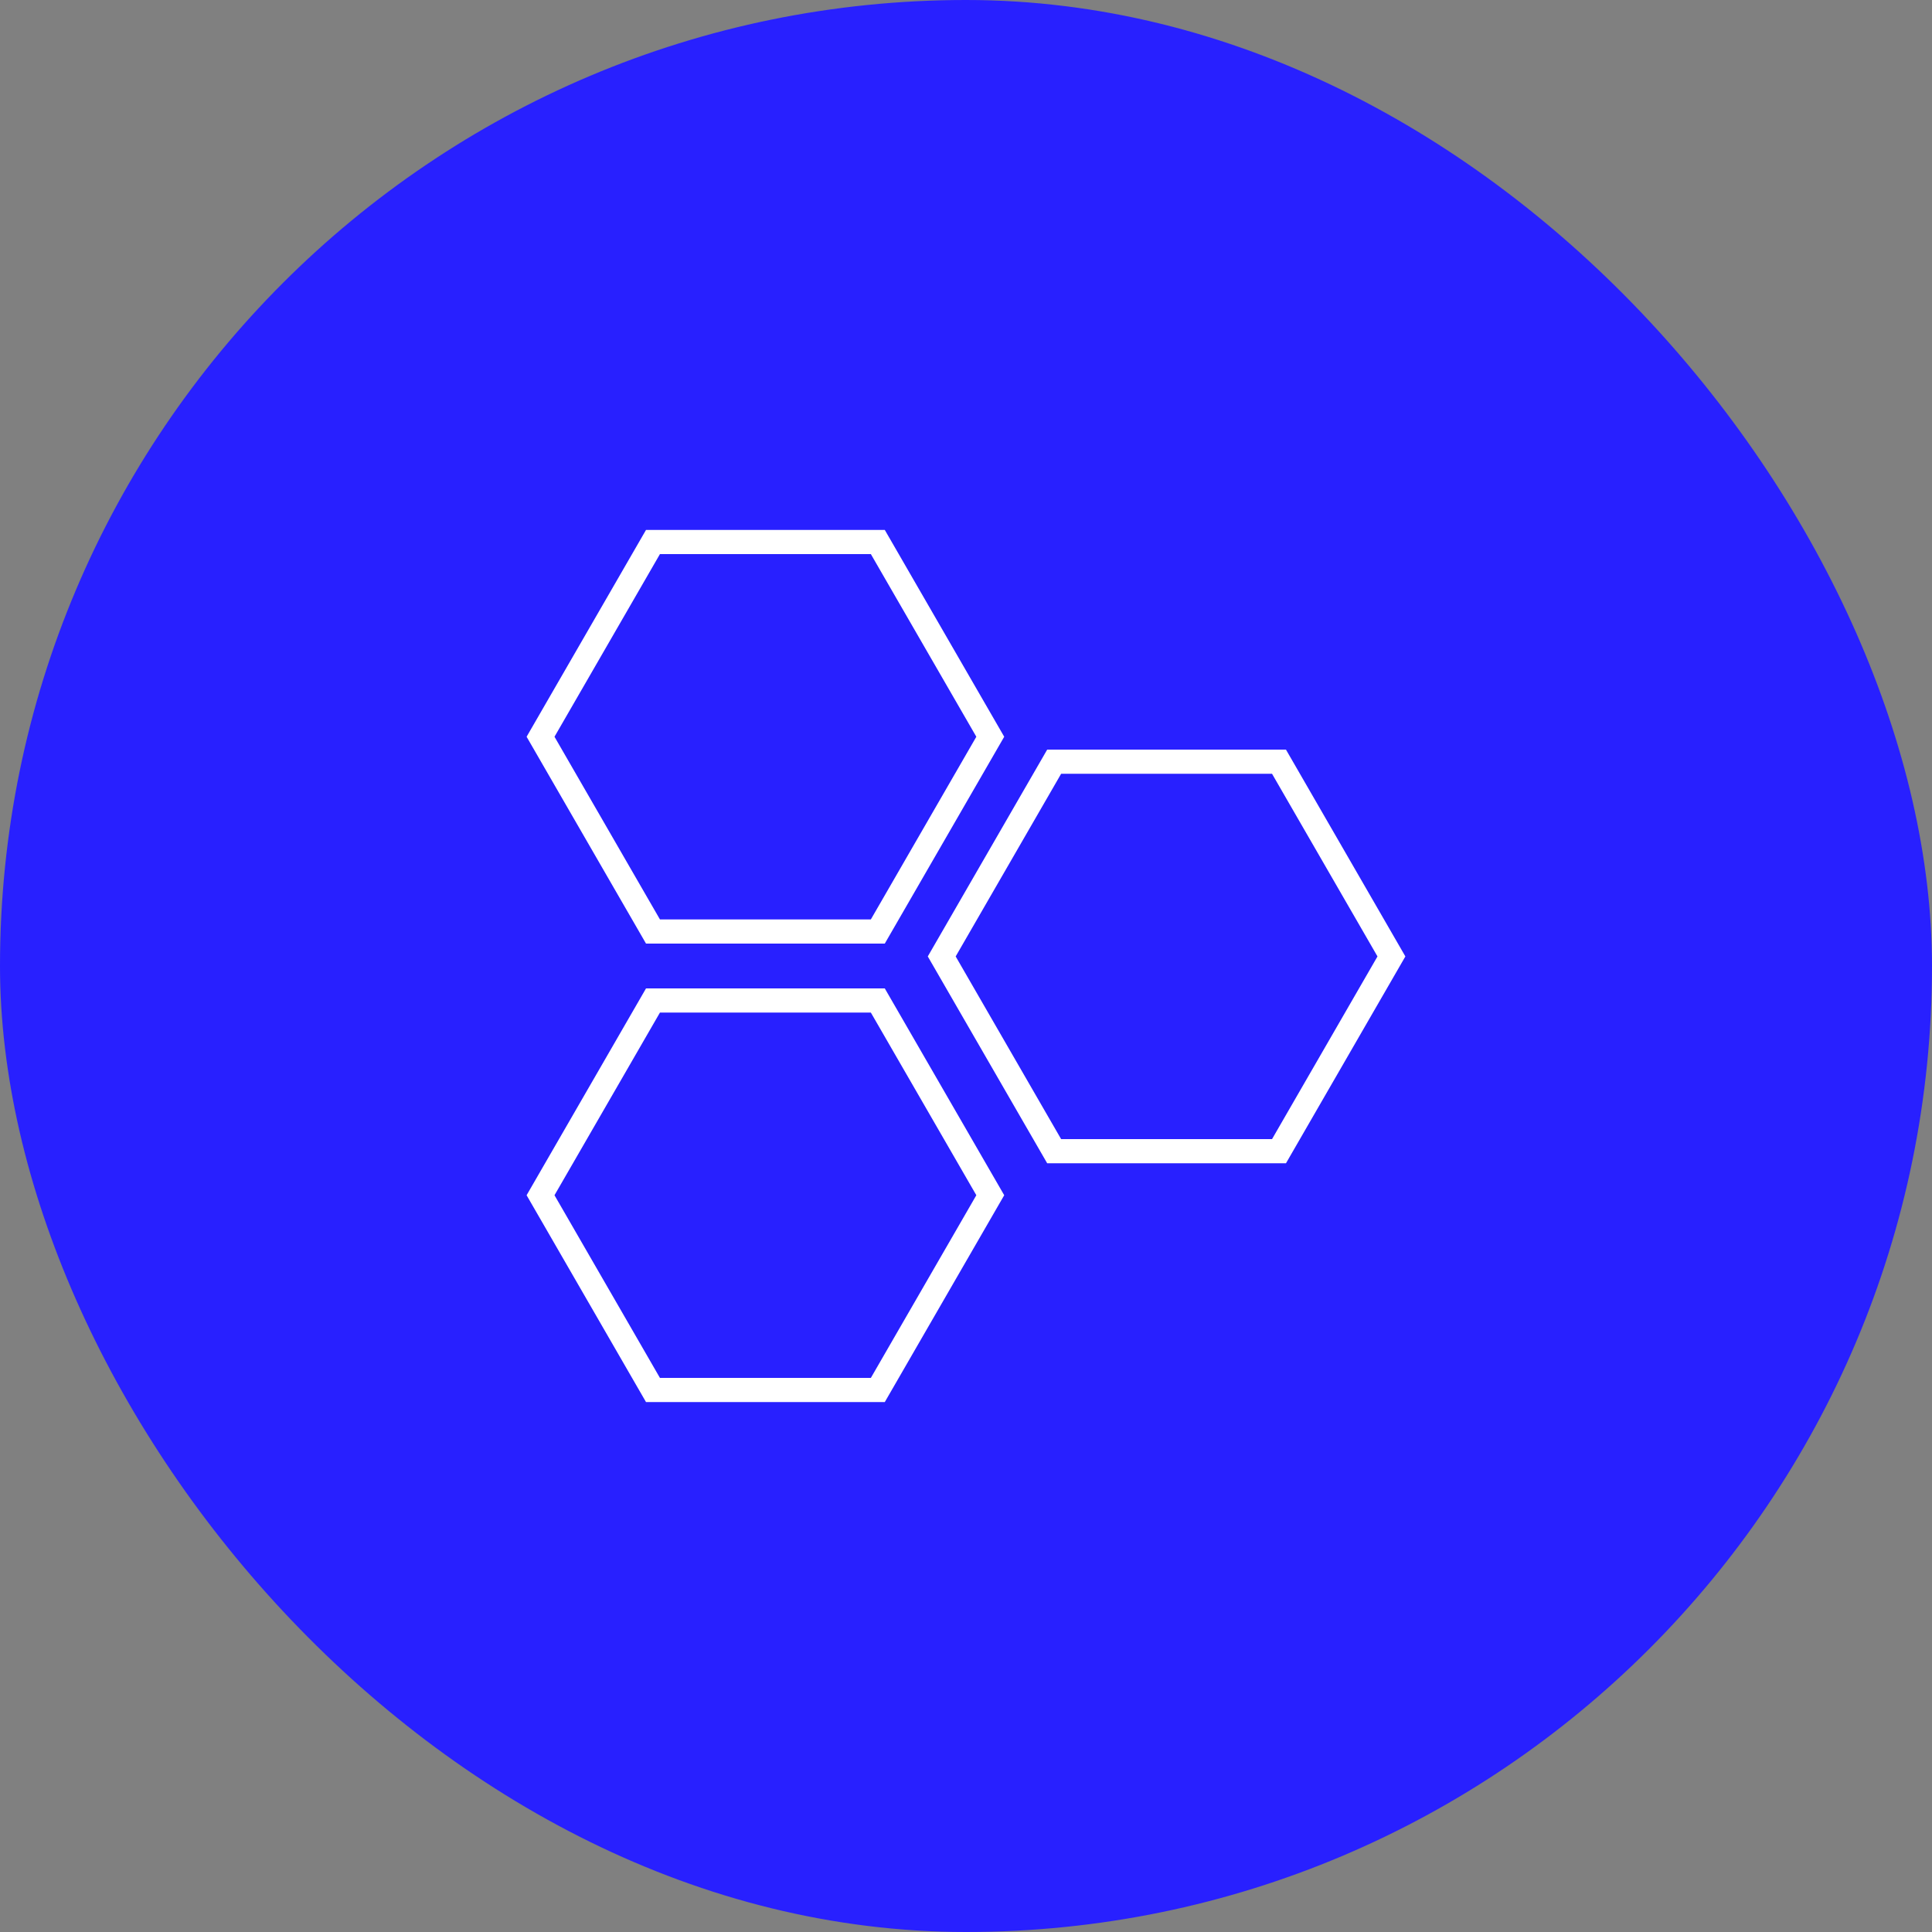 <svg xmlns="http://www.w3.org/2000/svg" width="80" height="80" viewBox="0 0 80 80" fill="none"><rect x="0" y="0" width="80" height="80" fill="#808080" stroke="none"/><rect width="80" height="80" rx="40" fill="#2820FF"></rect><path d="M41.005 30.507L36.349 38.571L27.038 38.571L22.383 30.507L27.038 22.444L36.349 22.444L41.005 30.507Z" stroke="white"></path><path d="M57.616 39.604L52.961 47.668L43.65 47.668L38.995 39.604L43.65 31.541L52.961 31.541L57.616 39.604Z" stroke="white"></path><path d="M41.005 49.492L36.349 57.556L27.038 57.556L22.383 49.492L27.038 41.429L36.349 41.429L41.005 49.492Z" stroke="white"></path></svg>